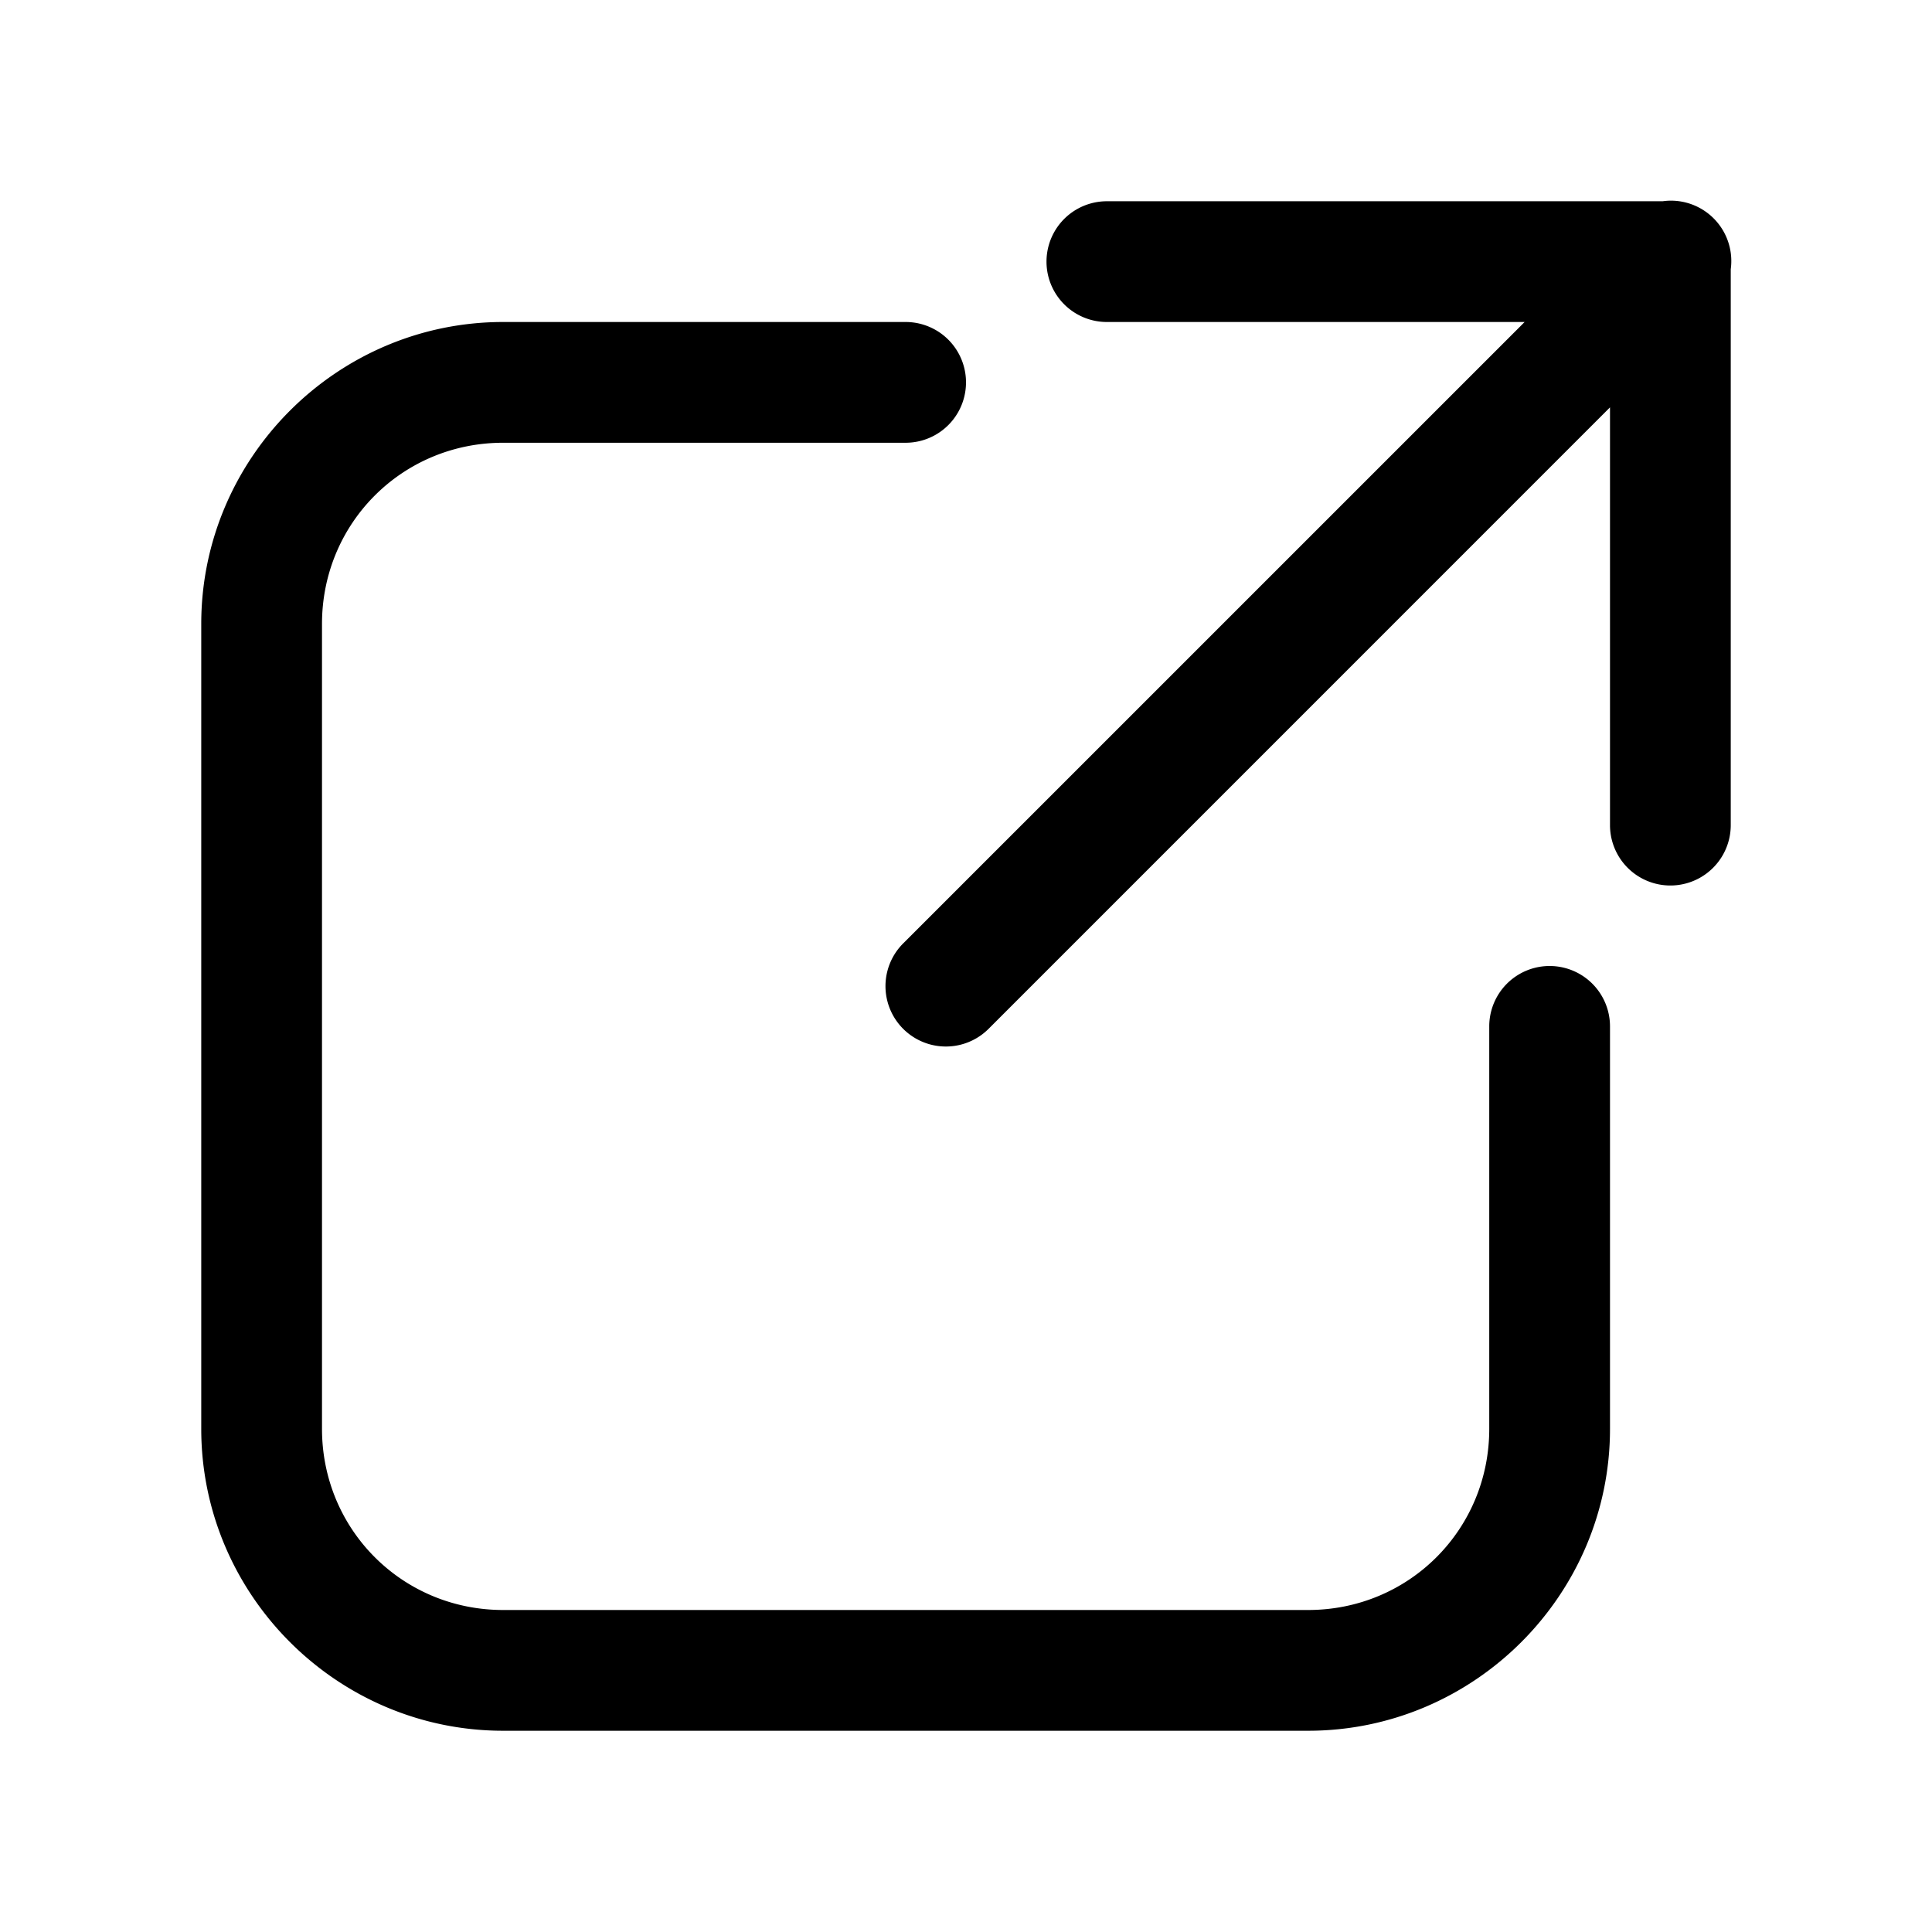 <svg xmlns="http://www.w3.org/2000/svg"  viewBox="0 0 48 48" width="48px" height="48px"><path d="M 41.471 4.986 A 1.5 1.5 0 0 0 41.309 5 L 27.5 5 A 1.5 1.5 0 1 0 27.5 8 L 37.879 8 L 22.439 23.439 A 1.5 1.5 0 1 0 24.561 25.561 L 40 10.121 L 40 20.5 A 1.5 1.5 0 1 0 43 20.5 L 43 6.689 A 1.5 1.5 0 0 0 41.471 4.986 z M 12.5 8 C 8.375 8 5 11.375 5 15.5 L 5 35.5 C 5 39.625 8.375 43 12.5 43 L 32.5 43 C 36.625 43 40 39.625 40 35.5 L 40 25.5 A 1.5 1.5 0 1 0 37 25.5 L 37 35.5 C 37 38.003 35.003 40 32.5 40 L 12.5 40 C 9.997 40 8 38.003 8 35.5 L 8 15.5 C 8 12.997 9.997 11 12.5 11 L 22.5 11 A 1.5 1.5 0 1 0 22.5 8 L 12.5 8 z"/></svg>